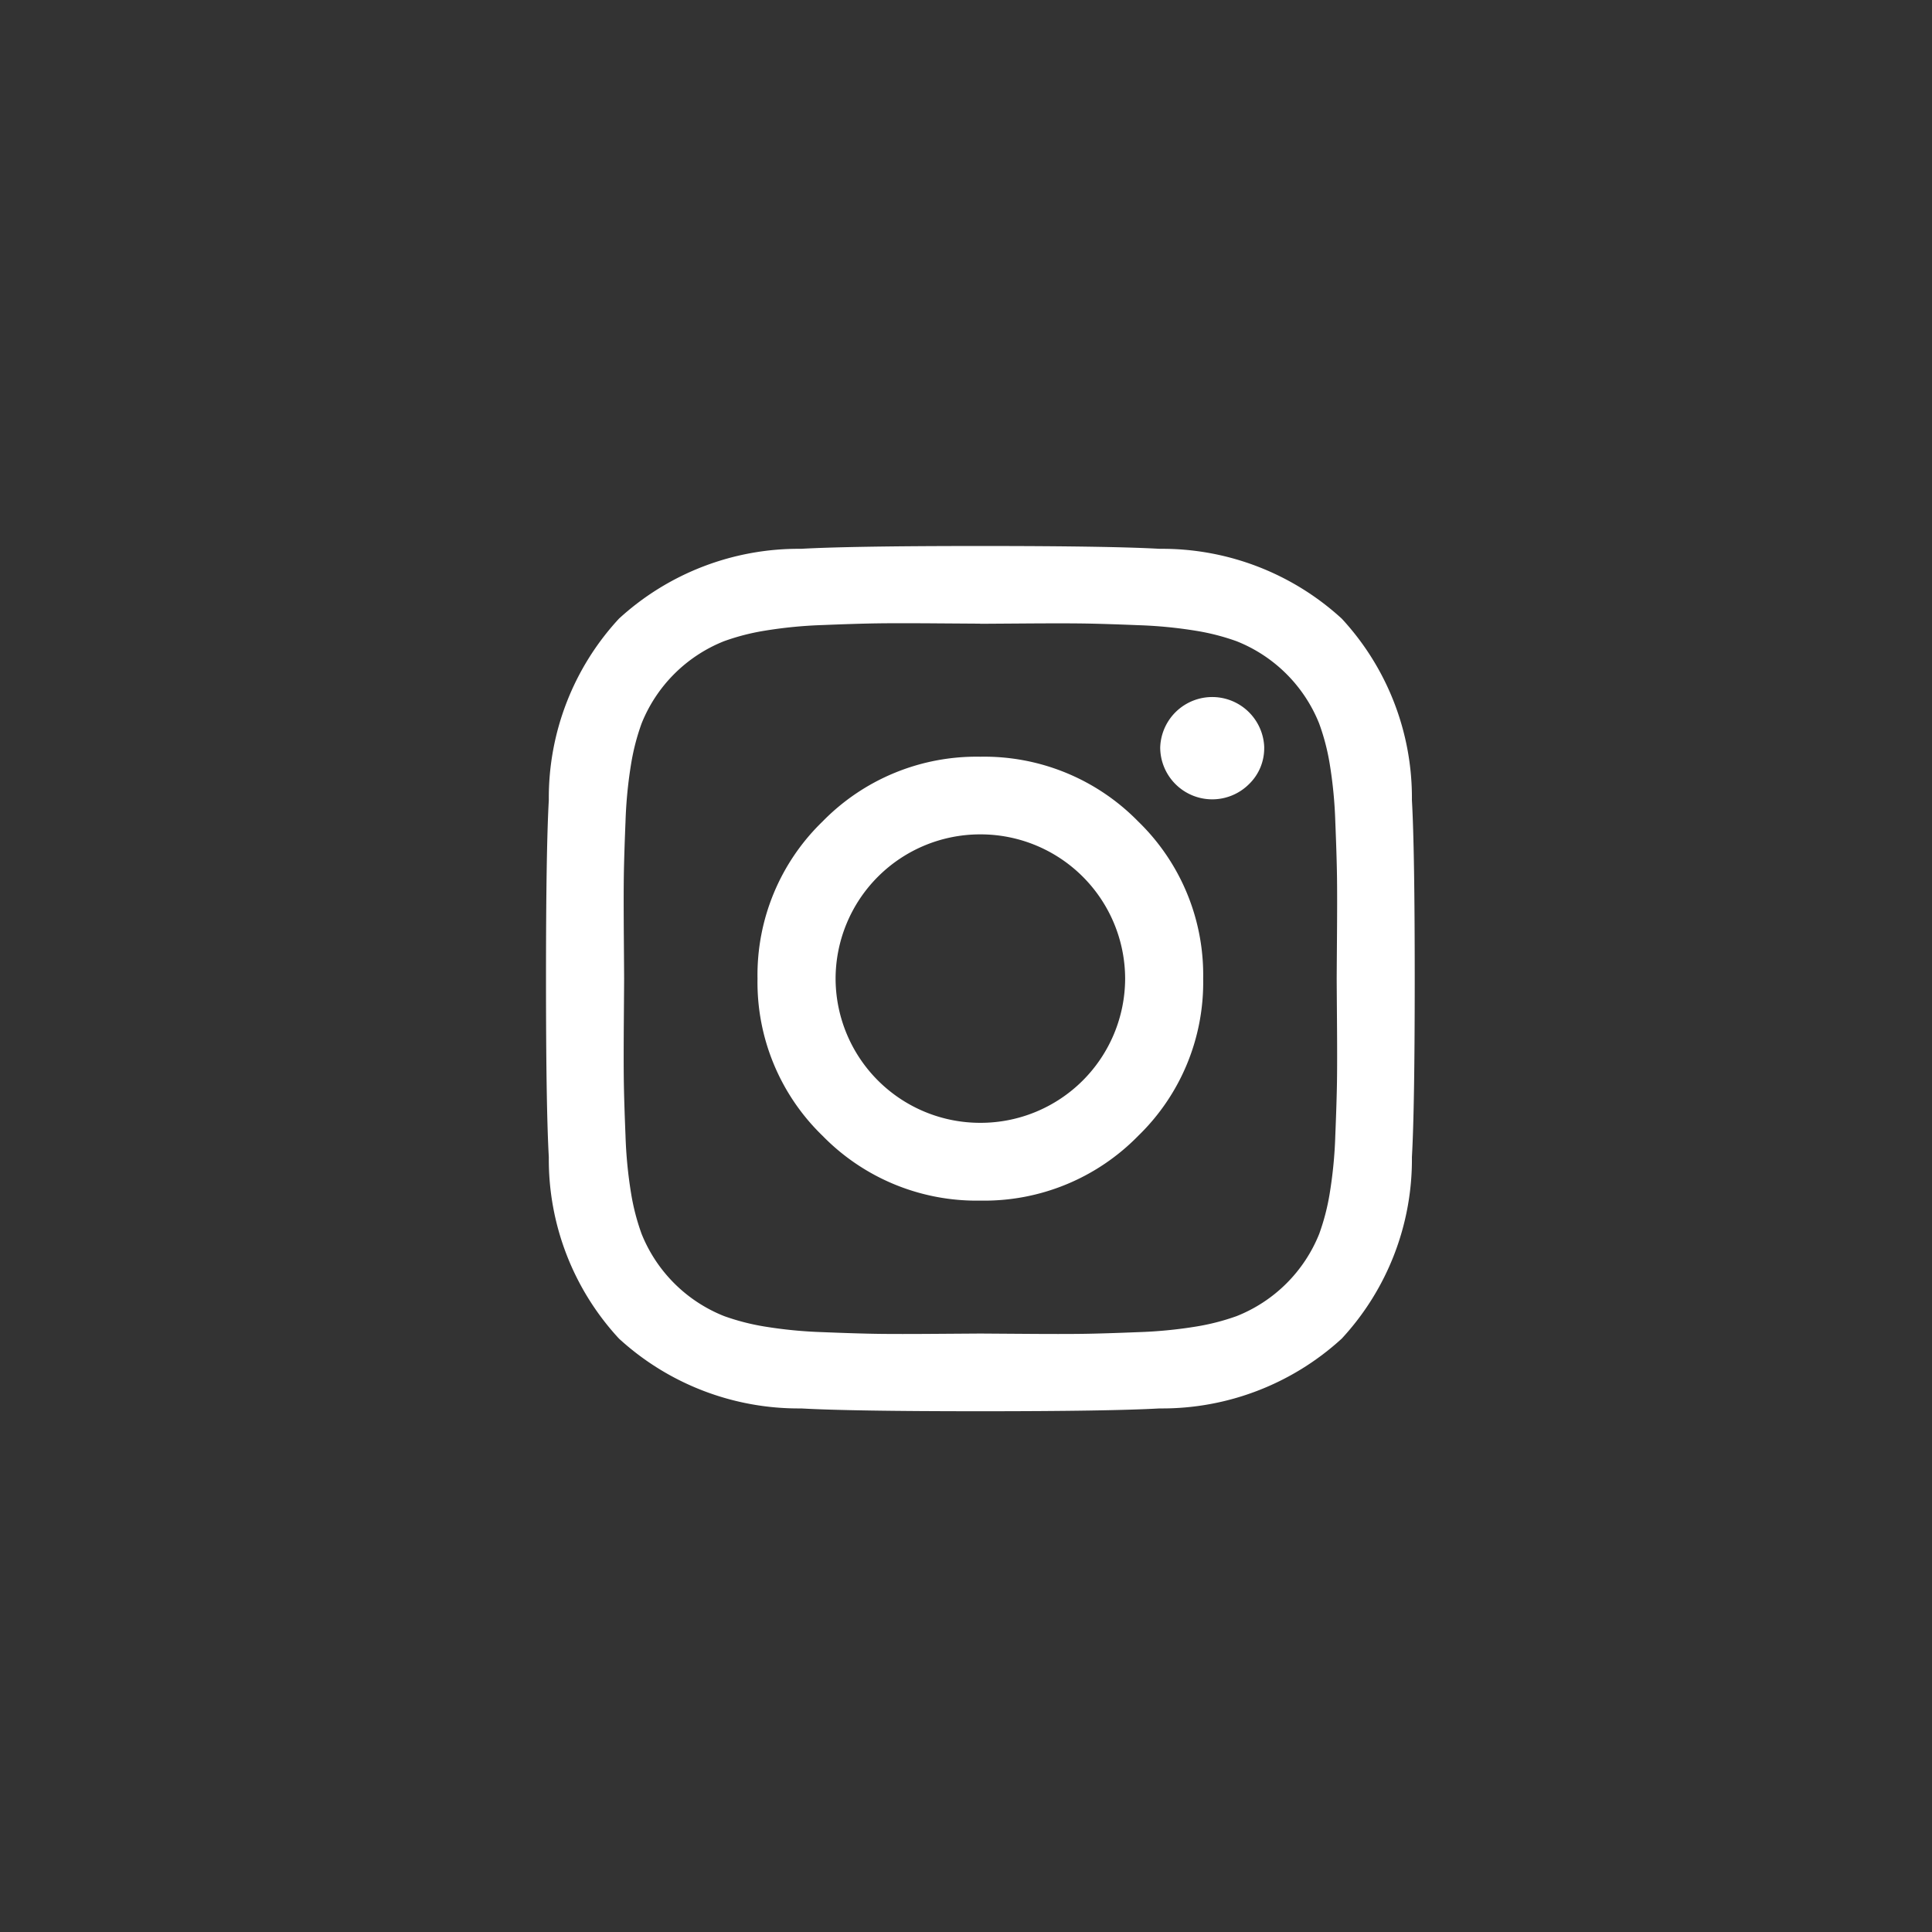 <svg id="instagram" xmlns="http://www.w3.org/2000/svg" width="46" height="46" viewBox="0 0 46 46">
  <rect x="0" y="0" width="46" height="46" fill="#333333" stroke="none"/>
  <circle id="Ellipse_94" data-name="Ellipse 94" cx="23" cy="23" r="23" fill="transparent"/>
  <path id="instagram-2" data-name="instagram" d="M13.789,10.3a3.442,3.442,0,0,0-3.447-3.434A3.442,3.442,0,0,0,6.895,10.3a3.442,3.442,0,0,0,3.447,3.434A3.442,3.442,0,0,0,13.789,10.3Zm1.858,0A5.086,5.086,0,0,1,14.1,14.044a5.126,5.126,0,0,1-3.757,1.542,5.126,5.126,0,0,1-3.757-1.542A5.086,5.086,0,0,1,5.036,10.3,5.086,5.086,0,0,1,6.585,6.559a5.126,5.126,0,0,1,3.757-1.542A5.126,5.126,0,0,1,14.1,6.559,5.086,5.086,0,0,1,15.647,10.3ZM17.1,4.8a1.185,1.185,0,0,1-.364.872A1.239,1.239,0,0,1,14.624,4.8a1.239,1.239,0,0,1,2.477,0Zm-6.76-2.951-1.03-.007q-.936-.007-1.421,0t-1.3.04A10.659,10.659,0,0,0,5.2,2.018a5.368,5.368,0,0,0-.962.249A3.515,3.515,0,0,0,2.276,4.225a5.366,5.366,0,0,0-.249.959,10.539,10.539,0,0,0-.134,1.382q-.033.812-.04,1.295t0,1.415q.007.932.007,1.026t-.007,1.026q-.007.932,0,1.415t.04,1.295a10.539,10.539,0,0,0,.134,1.382,5.334,5.334,0,0,0,.249.958,3.515,3.515,0,0,0,1.966,1.958,5.421,5.421,0,0,0,.963.248,10.66,10.66,0,0,0,1.387.134q.815.033,1.3.04t1.421,0l1.03-.007,1.03.007q.936.007,1.421,0t1.3-.04a10.659,10.659,0,0,0,1.387-.134,5.421,5.421,0,0,0,.963-.248,3.515,3.515,0,0,0,1.966-1.958,5.366,5.366,0,0,0,.249-.959,10.539,10.539,0,0,0,.134-1.382q.033-.812.04-1.295t0-1.415q-.007-.932-.007-1.026t.007-1.026q.007-.932,0-1.415t-.04-1.295a10.538,10.538,0,0,0-.134-1.382,5.264,5.264,0,0,0-.251-.958,3.515,3.515,0,0,0-1.966-1.958,5.421,5.421,0,0,0-.963-.248,10.659,10.659,0,0,0-1.387-.134q-.815-.033-1.3-.04t-1.421,0l-1.03.007ZM20.684,10.3q0,3.072-.067,4.252a6.279,6.279,0,0,1-1.67,4.319,6.33,6.33,0,0,1-4.336,1.663q-1.185.067-4.269.067t-4.269-.067a6.33,6.33,0,0,1-4.336-1.663,6.279,6.279,0,0,1-1.67-4.319Q0,13.373,0,10.3T.067,6.049A6.279,6.279,0,0,1,1.737,1.73,6.33,6.33,0,0,1,6.073.067Q7.258,0,10.342,0t4.269.067A6.33,6.33,0,0,1,18.947,1.73a6.279,6.279,0,0,1,1.67,4.319Q20.684,7.23,20.684,10.3Z" transform="translate(13 13)" fill="#fff"/>
</svg>
